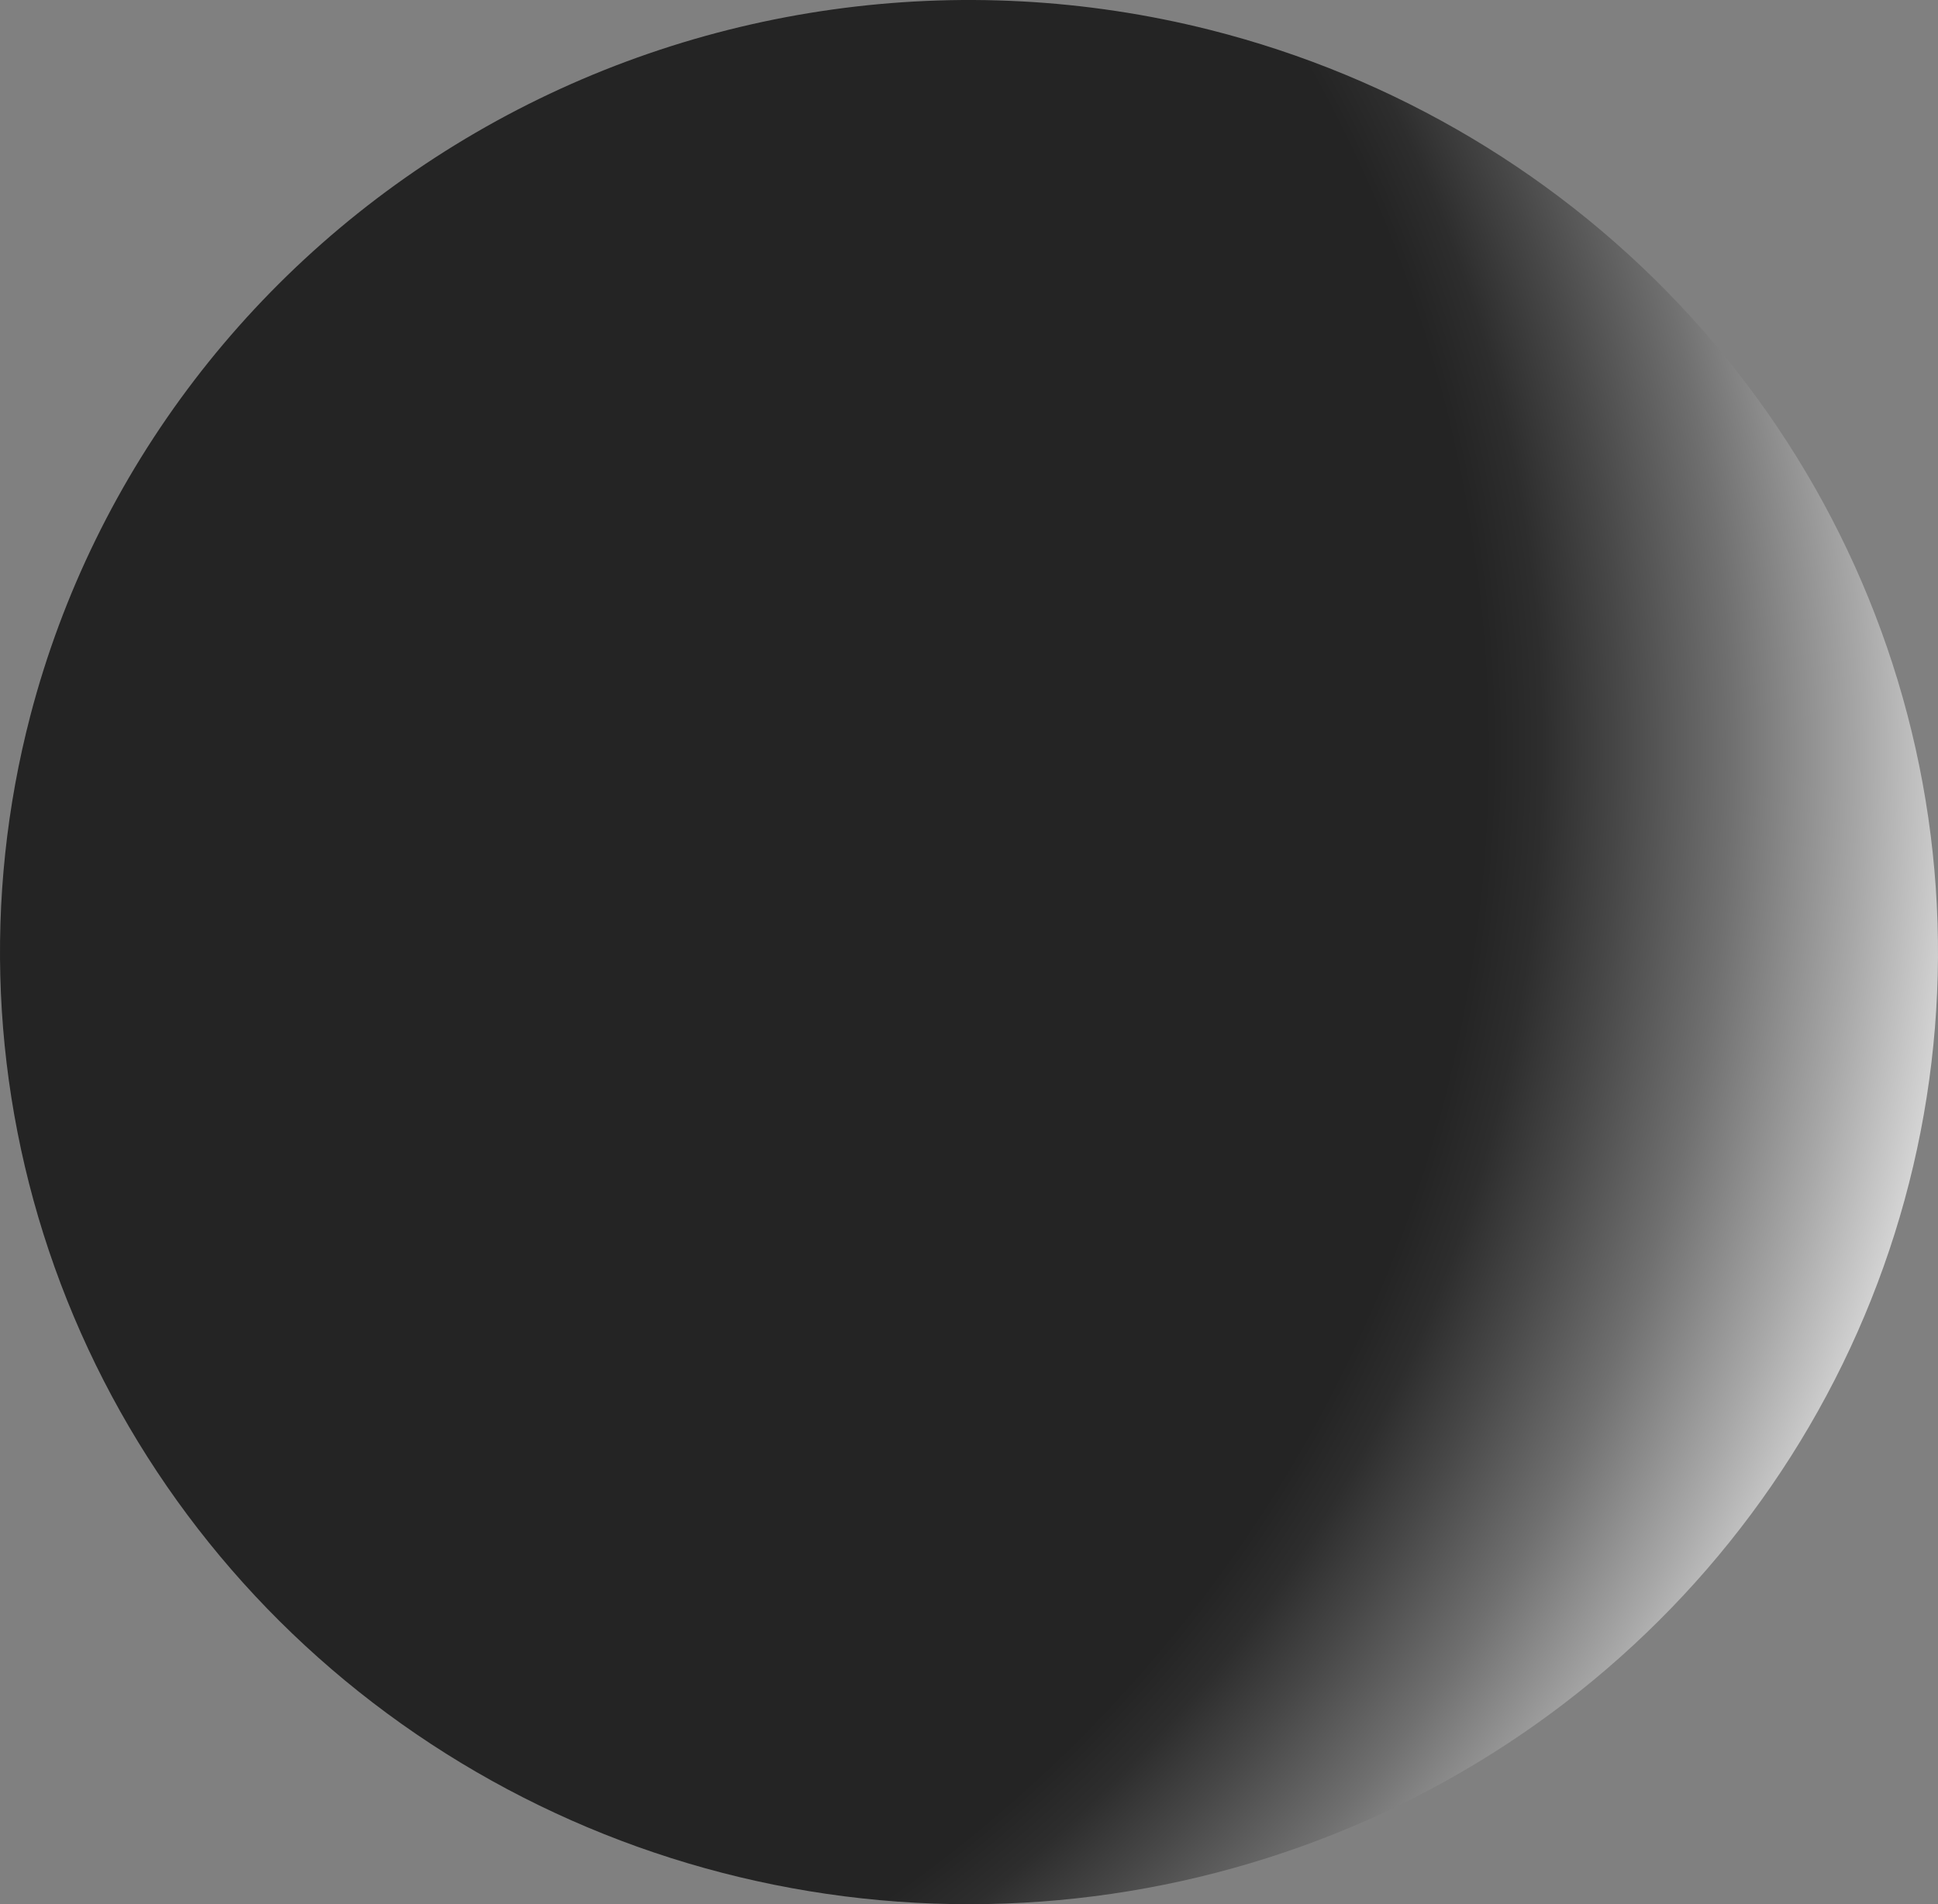 <?xml version="1.0" encoding="utf-8"?>
<svg xmlns="http://www.w3.org/2000/svg" fill="none" height="100%" overflow="visible" preserveAspectRatio="none" style="display: block;" viewBox="0 0 583.588 573.381" width="100%">
<rect x="0" y="0" width="583.588" height="573.381" fill="#808080" stroke="none"/>
<path d="M364.302 8.983C420.205 23.074 470.6 53.136 509.113 95.368C547.626 137.6 572.528 190.104 580.67 246.242C588.811 302.379 579.827 359.628 554.853 410.748C529.878 461.869 490.036 504.565 440.364 533.436C390.692 562.308 333.421 576.059 275.795 572.949C218.169 569.84 162.775 550.011 116.619 515.969C70.463 481.928 35.619 435.202 16.491 381.702C-2.636 328.203 -5.187 270.331 9.162 215.407C28.412 141.772 76.637 78.661 143.234 39.952C209.831 1.242 289.348 -9.897 364.302 8.983Z" fill="url(#paint0_radial_0_395)" id="Vector" opacity="0.72" style="mix-blend-mode:screen"/>
<defs>
<radialGradient cx="0" cy="0" gradientTransform="translate(26.149 227.768) rotate(-75.375) scale(560.366 569.073)" gradientUnits="userSpaceOnUse" id="paint0_radial_0_395" r="1">
<stop offset="0.74"/>
<stop offset="0.77" stop-color="#0D0D0D"/>
<stop offset="0.81" stop-color="#303030"/>
<stop offset="0.87" stop-color="#696969"/>
<stop offset="0.94" stop-color="#B7B7B7"/>
<stop offset="1" stop-color="white"/>
</radialGradient>
</defs>
</svg>